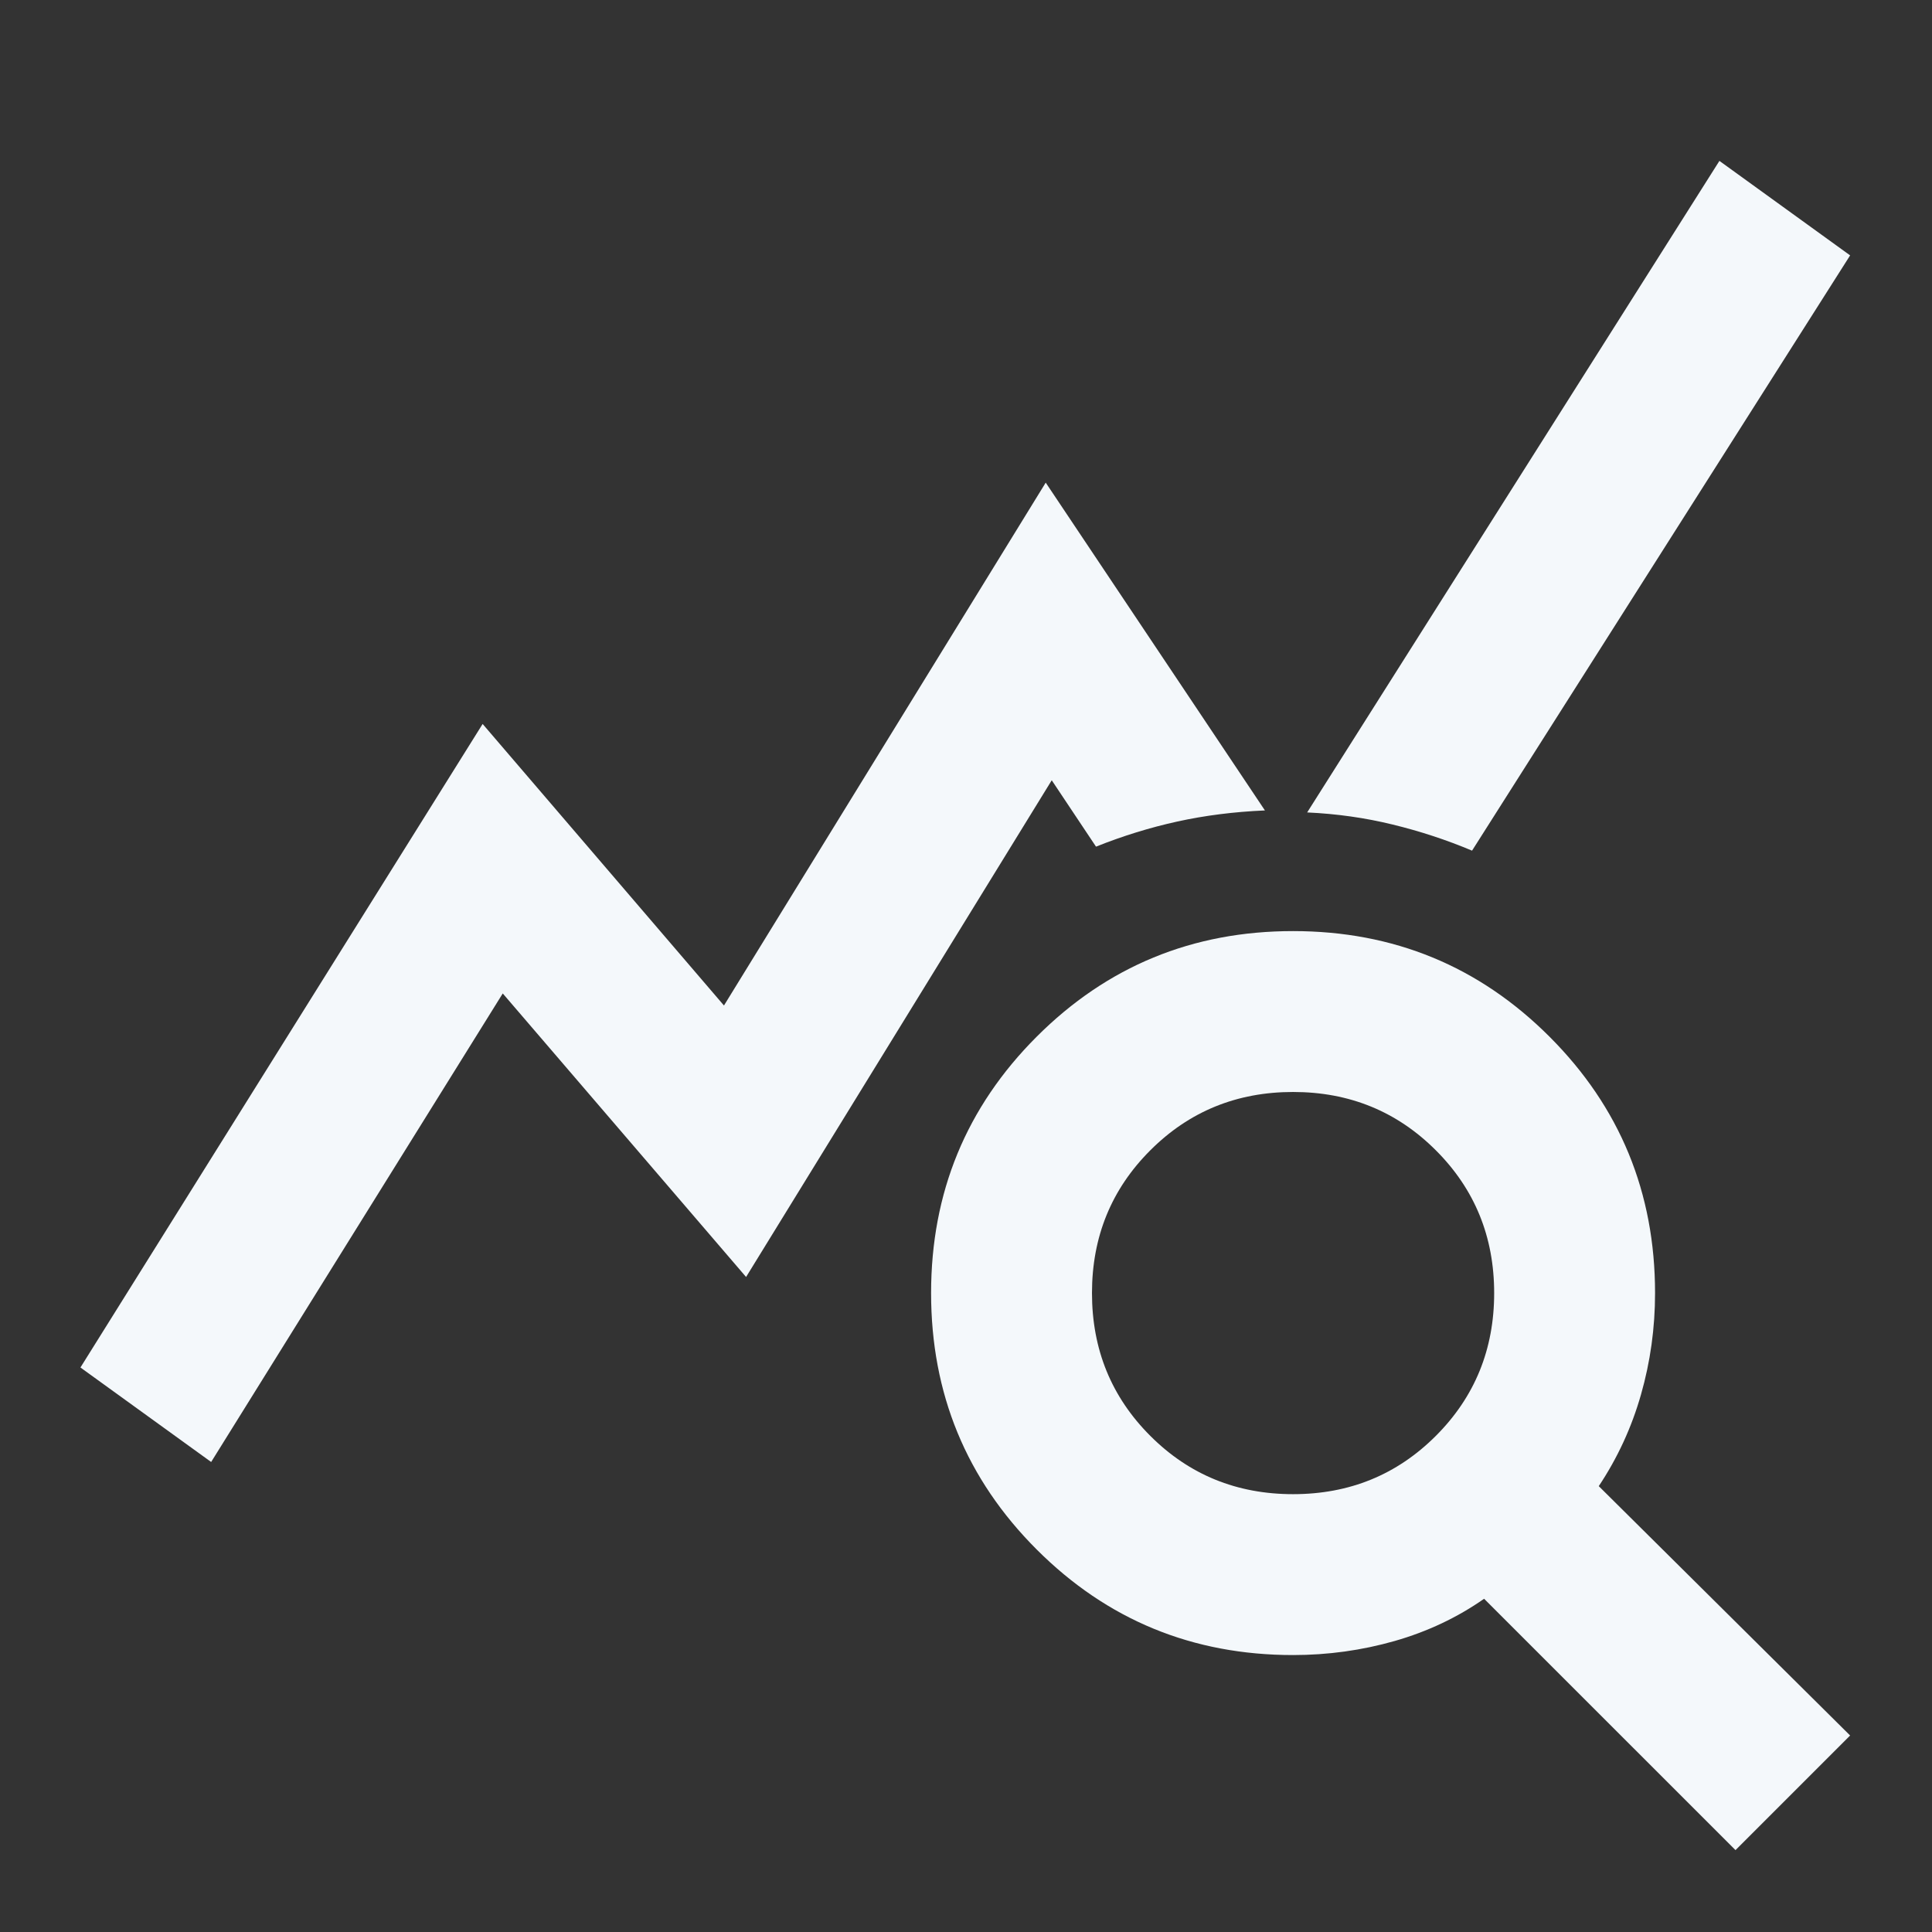 <svg width="58" height="58" viewBox="0 0 58 58" fill="none" xmlns="http://www.w3.org/2000/svg">
<rect x="0" y="0" width="58" height="58" fill="#333333" stroke="none"/>
<mask id="mask0_11_100" style="mask-type:alpha" maskUnits="userSpaceOnUse" x="0" y="0" width="58" height="58">
<rect width="57.957" height="57.957" fill="#F4F8FB"/>
</mask>
<g mask="url(#mask0_11_100)">
<path d="M6.339 43.89L2.415 41.053L14.489 21.734L21.734 30.186L31.393 14.489L37.974 24.33C37.048 24.37 36.173 24.481 35.348 24.662C34.523 24.843 33.708 25.095 32.903 25.417L31.574 23.424L22.398 38.336L15.093 29.824L6.339 43.89ZM52.101 55.542L44.554 47.996C43.749 48.559 42.854 48.982 41.868 49.264C40.882 49.545 39.865 49.686 38.819 49.686C35.8 49.686 33.235 48.63 31.122 46.517C29.009 44.404 27.952 41.838 27.952 38.819C27.952 35.801 29.009 33.235 31.122 31.122C33.235 29.009 35.8 27.952 38.819 27.952C41.838 27.952 44.404 29.009 46.517 31.122C48.63 33.235 49.686 35.801 49.686 38.819C49.686 39.866 49.545 40.882 49.263 41.868C48.982 42.854 48.559 43.77 47.996 44.615L55.542 52.101L52.101 55.542ZM38.819 44.856C40.51 44.856 41.938 44.273 43.105 43.106C44.273 41.938 44.856 40.51 44.856 38.819C44.856 37.129 44.273 35.7 43.105 34.533C41.938 33.366 40.51 32.782 38.819 32.782C37.129 32.782 35.7 33.366 34.533 34.533C33.365 35.7 32.782 37.129 32.782 38.819C32.782 40.51 33.365 41.938 34.533 43.106C35.7 44.273 37.129 44.856 38.819 44.856ZM44.192 25.537C43.427 25.215 42.633 24.954 41.807 24.753C40.982 24.551 40.127 24.43 39.242 24.39L51.618 4.83L55.542 7.667L44.192 25.537Z" fill="#F4F8FB"/>
</g>
</svg>
